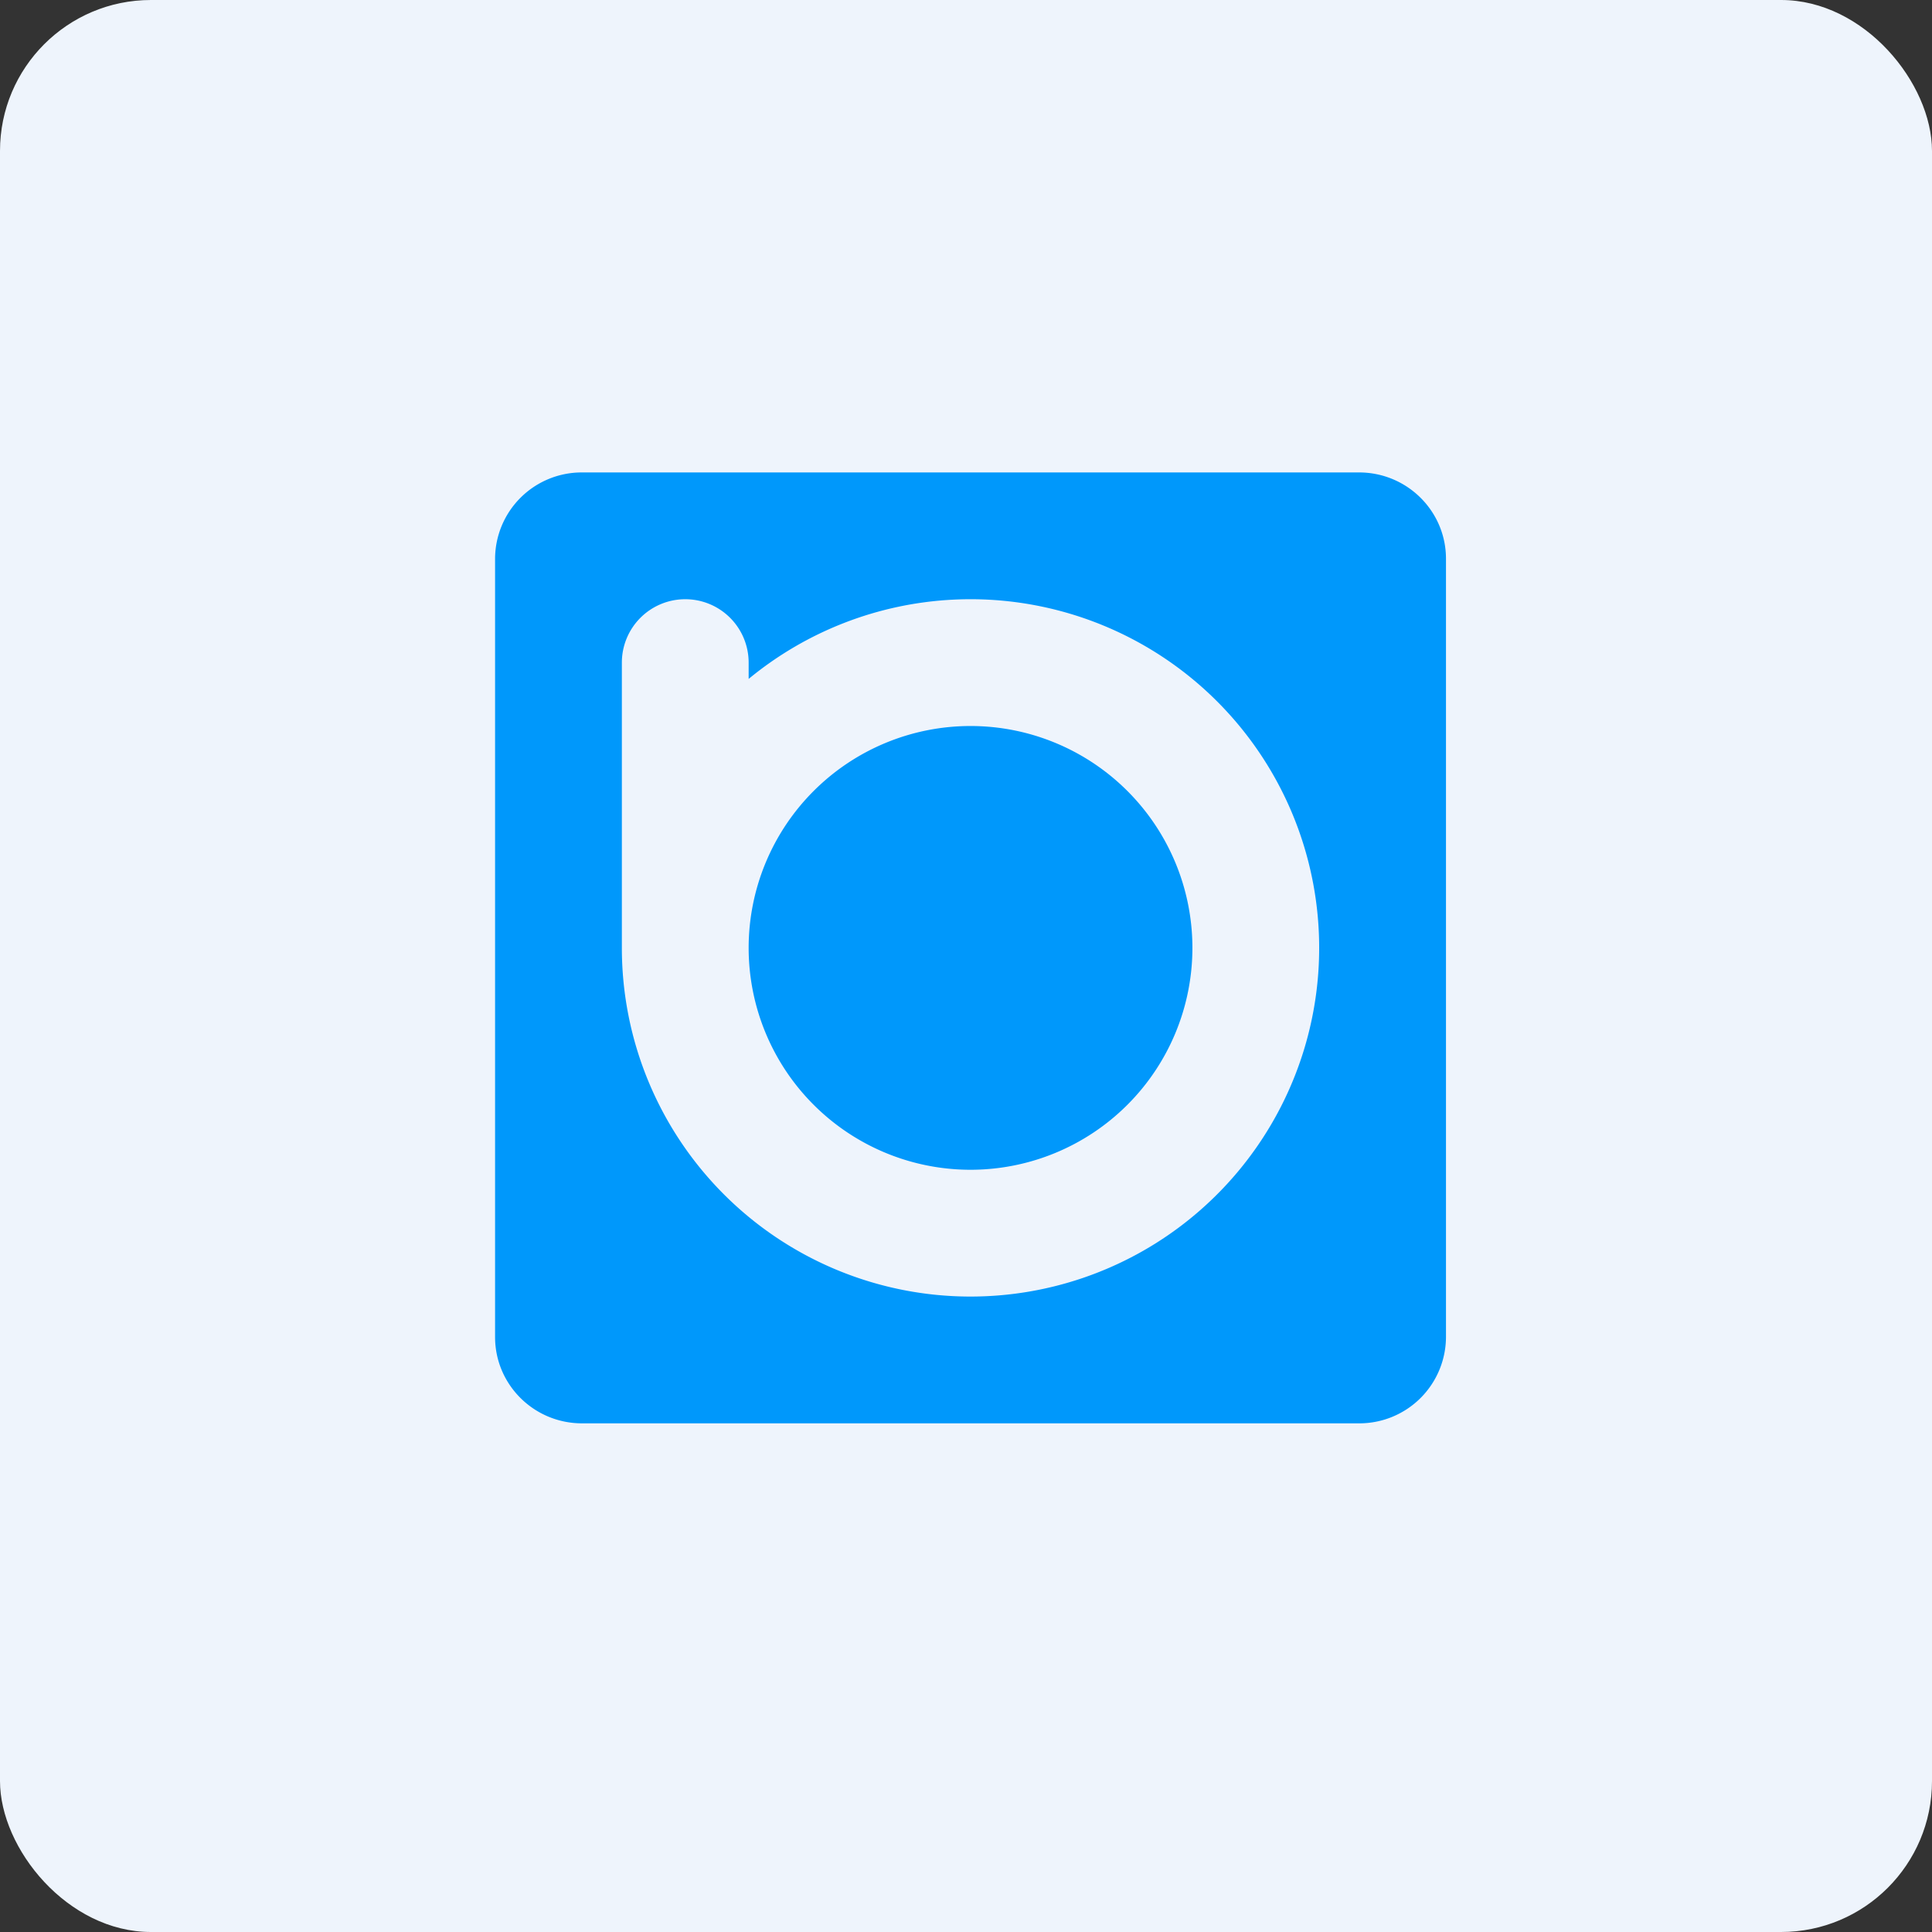 <!-- by FastBull --><svg xmlns="http://www.w3.org/2000/svg" width="64" height="64" viewBox="0 0 64 64"><rect x="0" y="0" width="64" height="64" fill="#333333" stroke="none"/><rect x="0" y="0" width="64" height="64" rx="5" ry="5" fill="#eef4fc" /><path fill="#eef4fc" d="M 2.75,2 L 61.55,2 L 61.55,60.80 L 2.75,60.80 L 2.75,2" /><path fill-rule="evenodd" d="M 19.28,15.65 A 2.87,2.87 0 0,0 16.40,18.51 L 16.40,44.29 C 16.40,45.87 17.69,47.15 19.28,47.15 L 45.02,47.15 A 2.87,2.87 0 0,0 47.90,44.29 L 47.90,18.51 C 47.90,16.93 46.61,15.65 45.02,15.65 L 19.28,15.65 M 32.15,42.95 A 11.55,11.55 0 1,0 24.80,22.49 L 24.80,21.95 A 2.10,2.10 0 1,0 20.60,21.95 L 20.60,31.40 A 11.55,11.55 0 0,0 32.15,42.95 M 32.15,38.75 A 7.35,7.35 0 1,0 32.15,24.05 A 7.35,7.35 0 0,0 32.15,38.75" fill="#0098fb" /></svg>